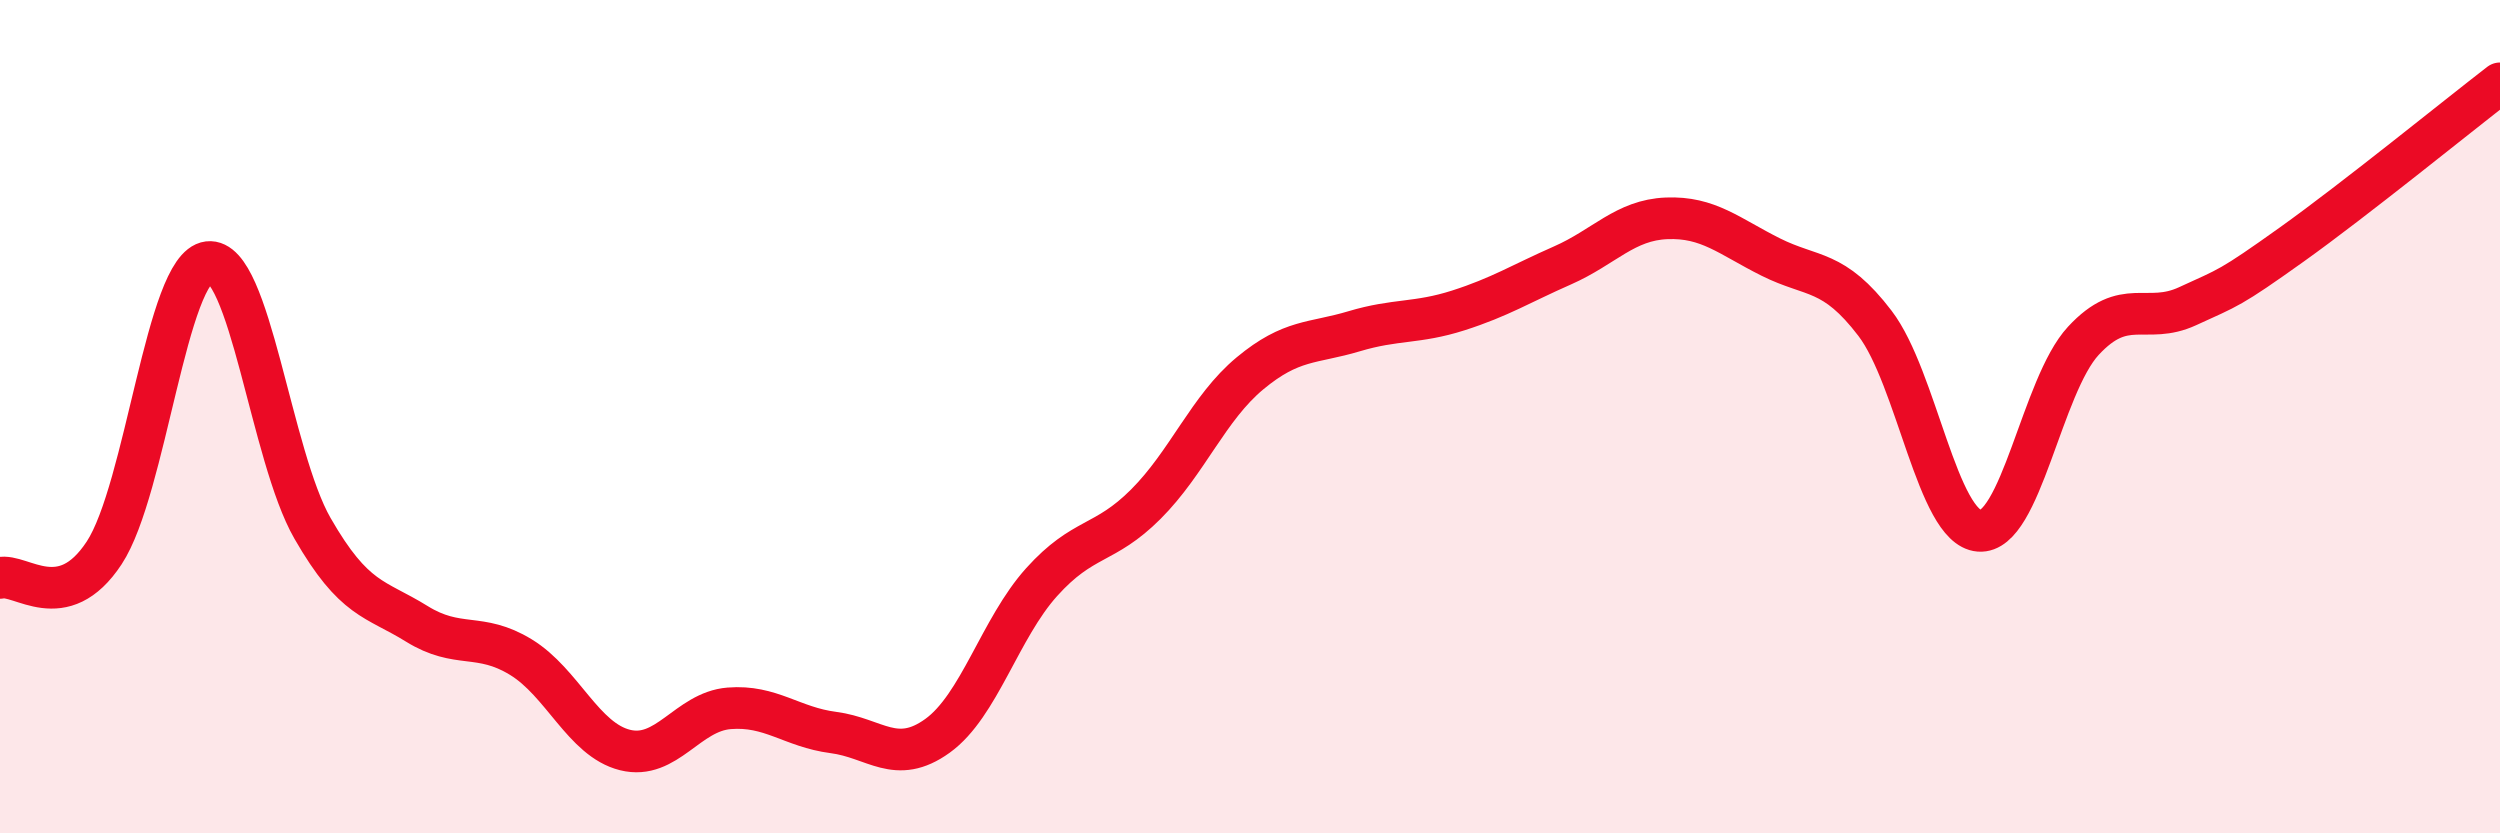 
    <svg width="60" height="20" viewBox="0 0 60 20" xmlns="http://www.w3.org/2000/svg">
      <path
        d="M 0,13.87 C 0.5,13.75 1.5,14.79 2.5,13.27 C 3.5,11.75 4,6.41 5,6.29 C 6,6.17 6.5,10.94 7.5,12.68 C 8.5,14.42 9,14.35 10,14.97 C 11,15.59 11.5,15.16 12.5,15.77 C 13.5,16.38 14,17.75 15,18 C 16,18.25 16.5,17.08 17.5,17 C 18.5,16.92 19,17.45 20,17.58 C 21,17.71 21.5,18.38 22.5,17.66 C 23.5,16.94 24,15.08 25,13.97 C 26,12.86 26.5,13.1 27.5,12.1 C 28.5,11.1 29,9.79 30,8.96 C 31,8.13 31.5,8.25 32.5,7.95 C 33.5,7.65 34,7.77 35,7.45 C 36,7.13 36.5,6.81 37.5,6.37 C 38.5,5.93 39,5.28 40,5.24 C 41,5.2 41.5,5.67 42.5,6.17 C 43.5,6.67 44,6.45 45,7.76 C 46,9.07 46.5,12.66 47.5,12.74 C 48.5,12.82 49,9.26 50,8.18 C 51,7.1 51.5,7.81 52.5,7.35 C 53.5,6.89 53.5,6.94 55,5.87 C 56.5,4.8 59,2.77 60,2L60 20L0 20Z"
        fill="#EB0A25"
        opacity="0.1"
        stroke-linecap="round"
        stroke-linejoin="round"
      />
      <path
        d="M 0,13.87 C 0.5,13.75 1.5,14.79 2.5,13.27 C 3.5,11.75 4,6.41 5,6.29 C 6,6.17 6.5,10.94 7.5,12.68 C 8.5,14.42 9,14.35 10,14.97 C 11,15.59 11.5,15.16 12.5,15.77 C 13.5,16.38 14,17.75 15,18 C 16,18.25 16.5,17.08 17.5,17 C 18.5,16.92 19,17.45 20,17.58 C 21,17.71 21.5,18.38 22.5,17.66 C 23.5,16.94 24,15.08 25,13.97 C 26,12.86 26.5,13.1 27.5,12.1 C 28.5,11.1 29,9.79 30,8.96 C 31,8.13 31.5,8.25 32.5,7.95 C 33.5,7.65 34,7.77 35,7.45 C 36,7.13 36.5,6.81 37.5,6.37 C 38.5,5.93 39,5.28 40,5.24 C 41,5.2 41.5,5.67 42.5,6.17 C 43.5,6.67 44,6.45 45,7.76 C 46,9.07 46.5,12.66 47.5,12.74 C 48.5,12.82 49,9.26 50,8.18 C 51,7.1 51.5,7.81 52.5,7.35 C 53.5,6.89 53.5,6.94 55,5.87 C 56.5,4.8 59,2.77 60,2"
        stroke="#EB0A25"
        stroke-width="1"
        fill="none"
        stroke-linecap="round"
        stroke-linejoin="round"
      />
    </svg>
  